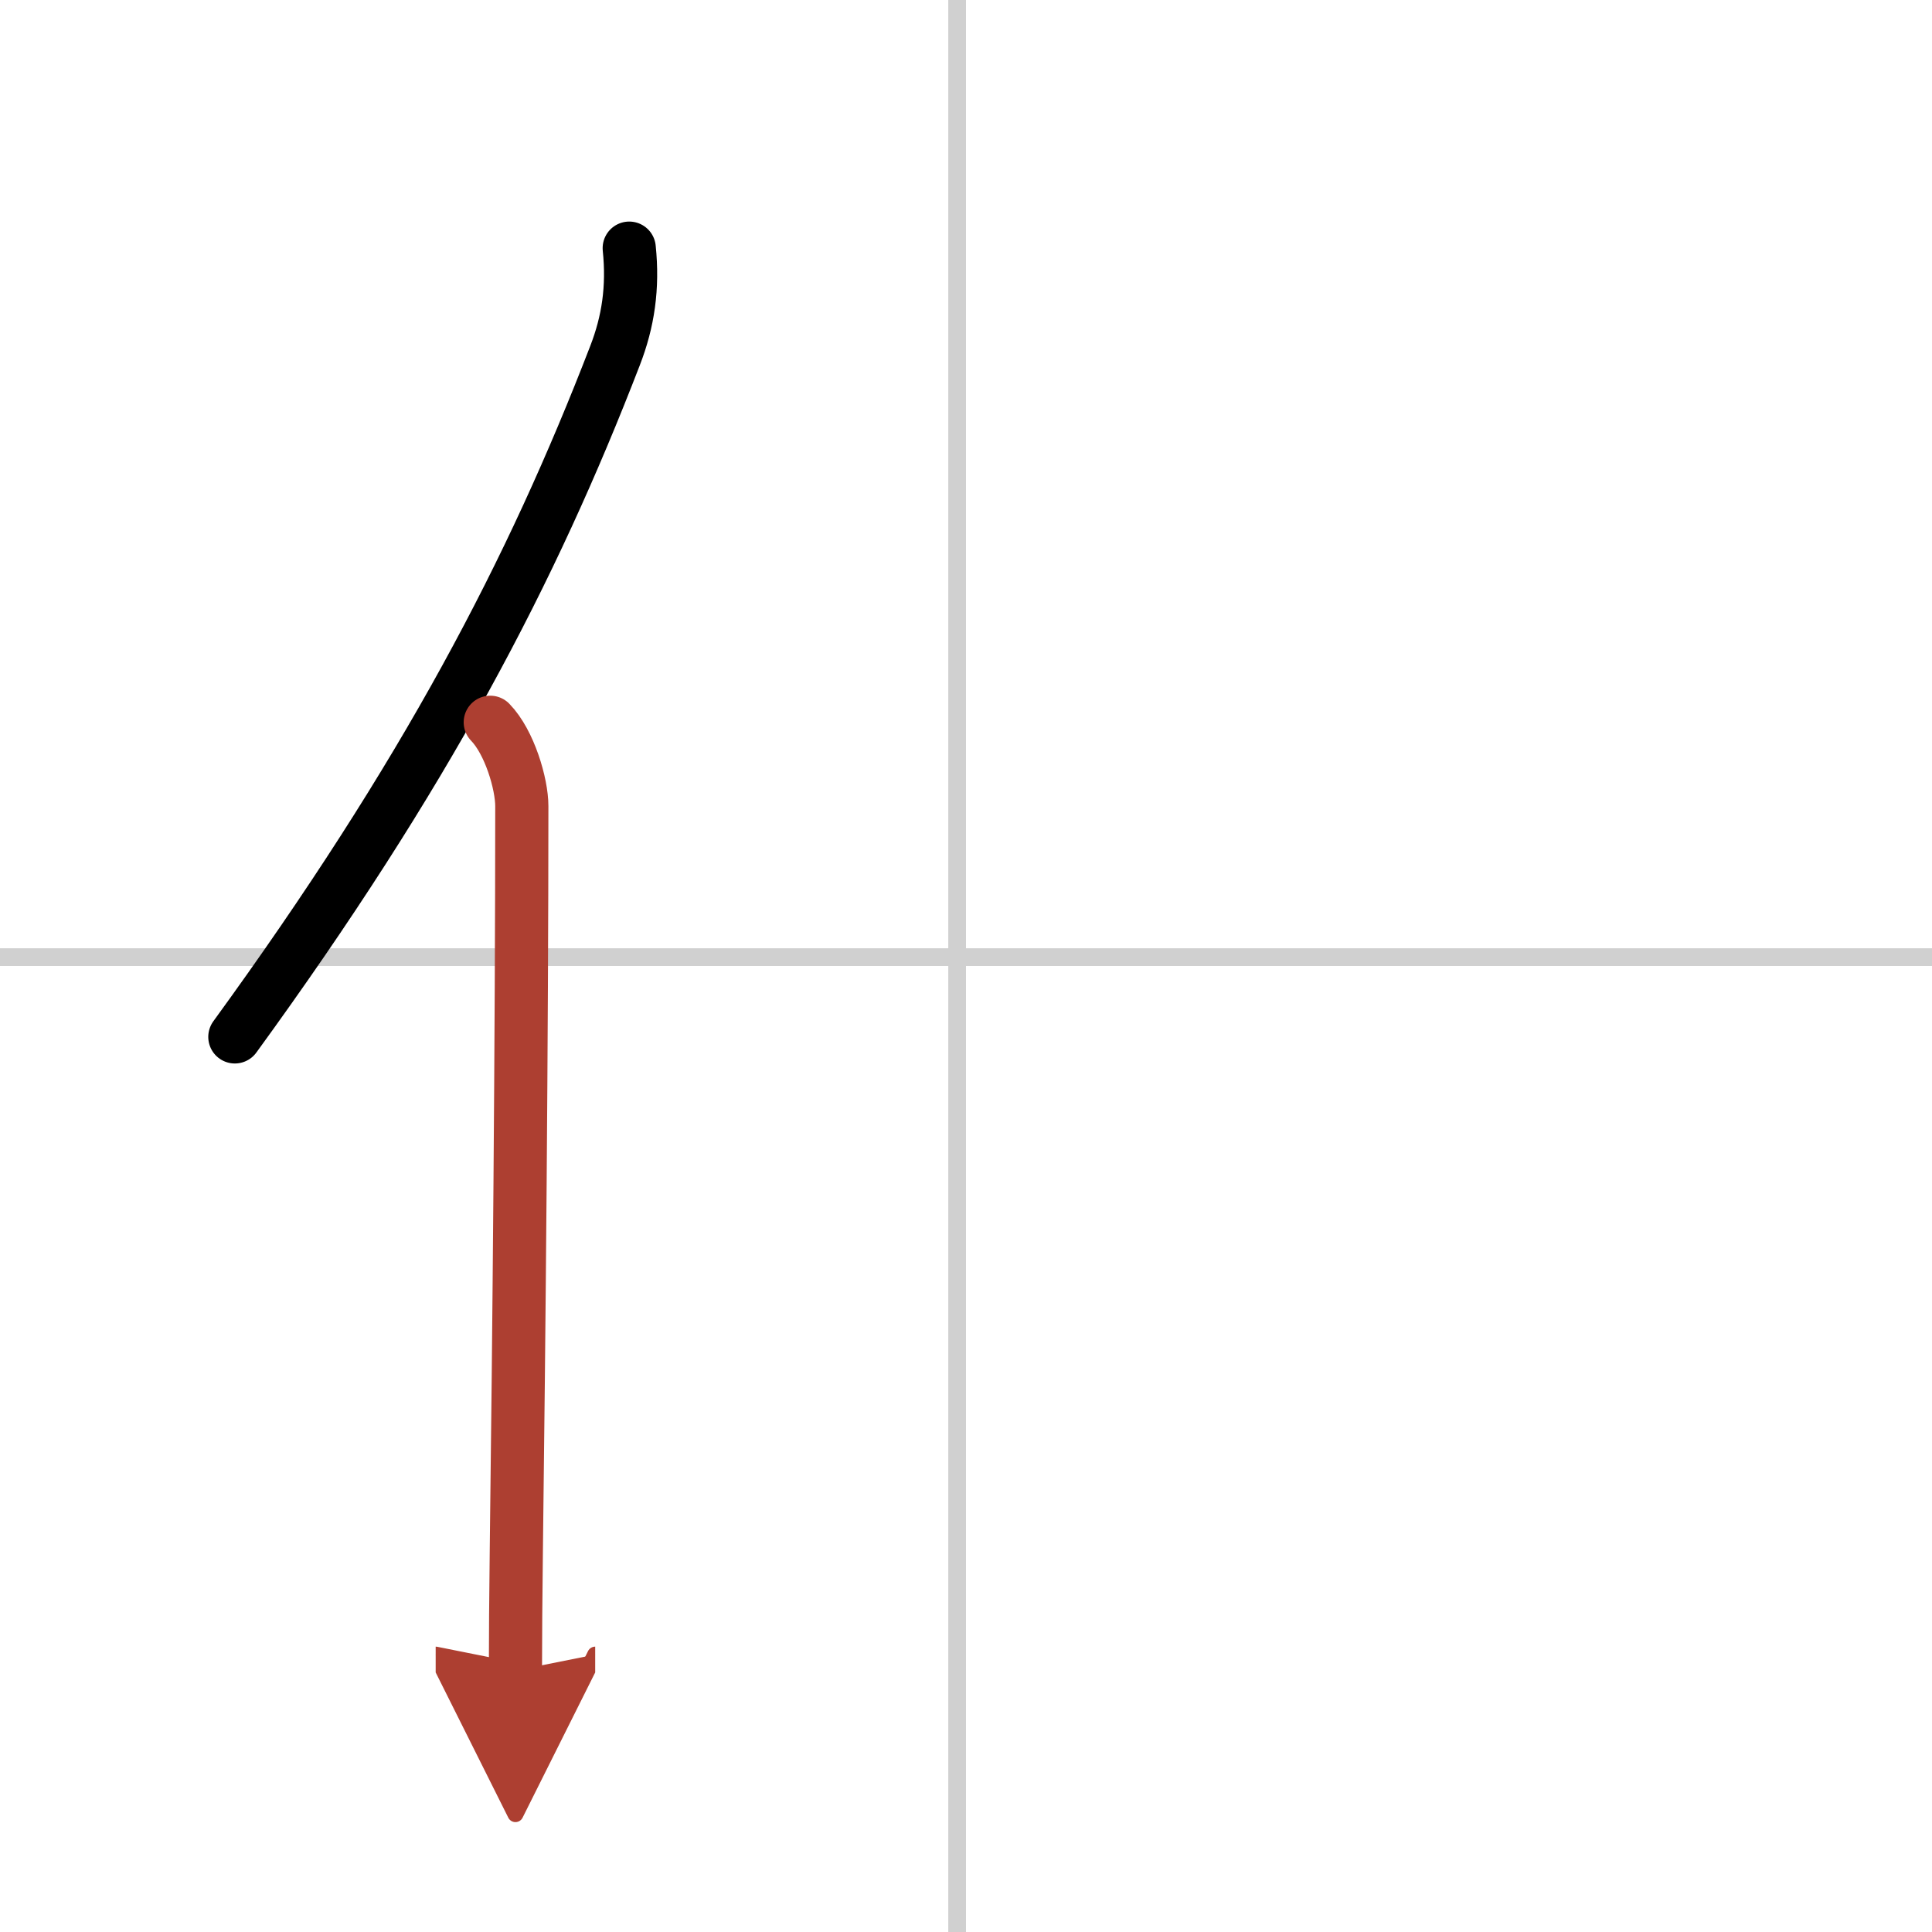 <svg width="400" height="400" viewBox="0 0 109 109" xmlns="http://www.w3.org/2000/svg"><defs><marker id="a" markerWidth="4" orient="auto" refX="1" refY="5" viewBox="0 0 10 10"><polyline points="0 0 10 5 0 10 1 5" fill="#ad3f31" stroke="#ad3f31"/></marker></defs><g fill="none" stroke="#000" stroke-linecap="round" stroke-linejoin="round" stroke-width="3"><rect width="100%" height="100%" fill="#fff" stroke="#fff"/><line x1="54" x2="54" y2="109" stroke="#d0d0d0" stroke-width="1"/><line x2="109" y1="54" y2="54" stroke="#d0d0d0" stroke-width="1"/><path d="M35.5,14c0.23,2.23-0.06,4.15-0.8,6.06C30,32.24,24.03,43.68,13.25,58.5"/><path d="m27.66 40.75c1.09 1.12 1.78 3.48 1.78 4.73 0 12.54-0.16 30.2-0.31 42.02-0.03 2.58-0.05 4.87-0.05 6.75" marker-end="url(#a)" stroke="#ad3f31"/></g></svg>

